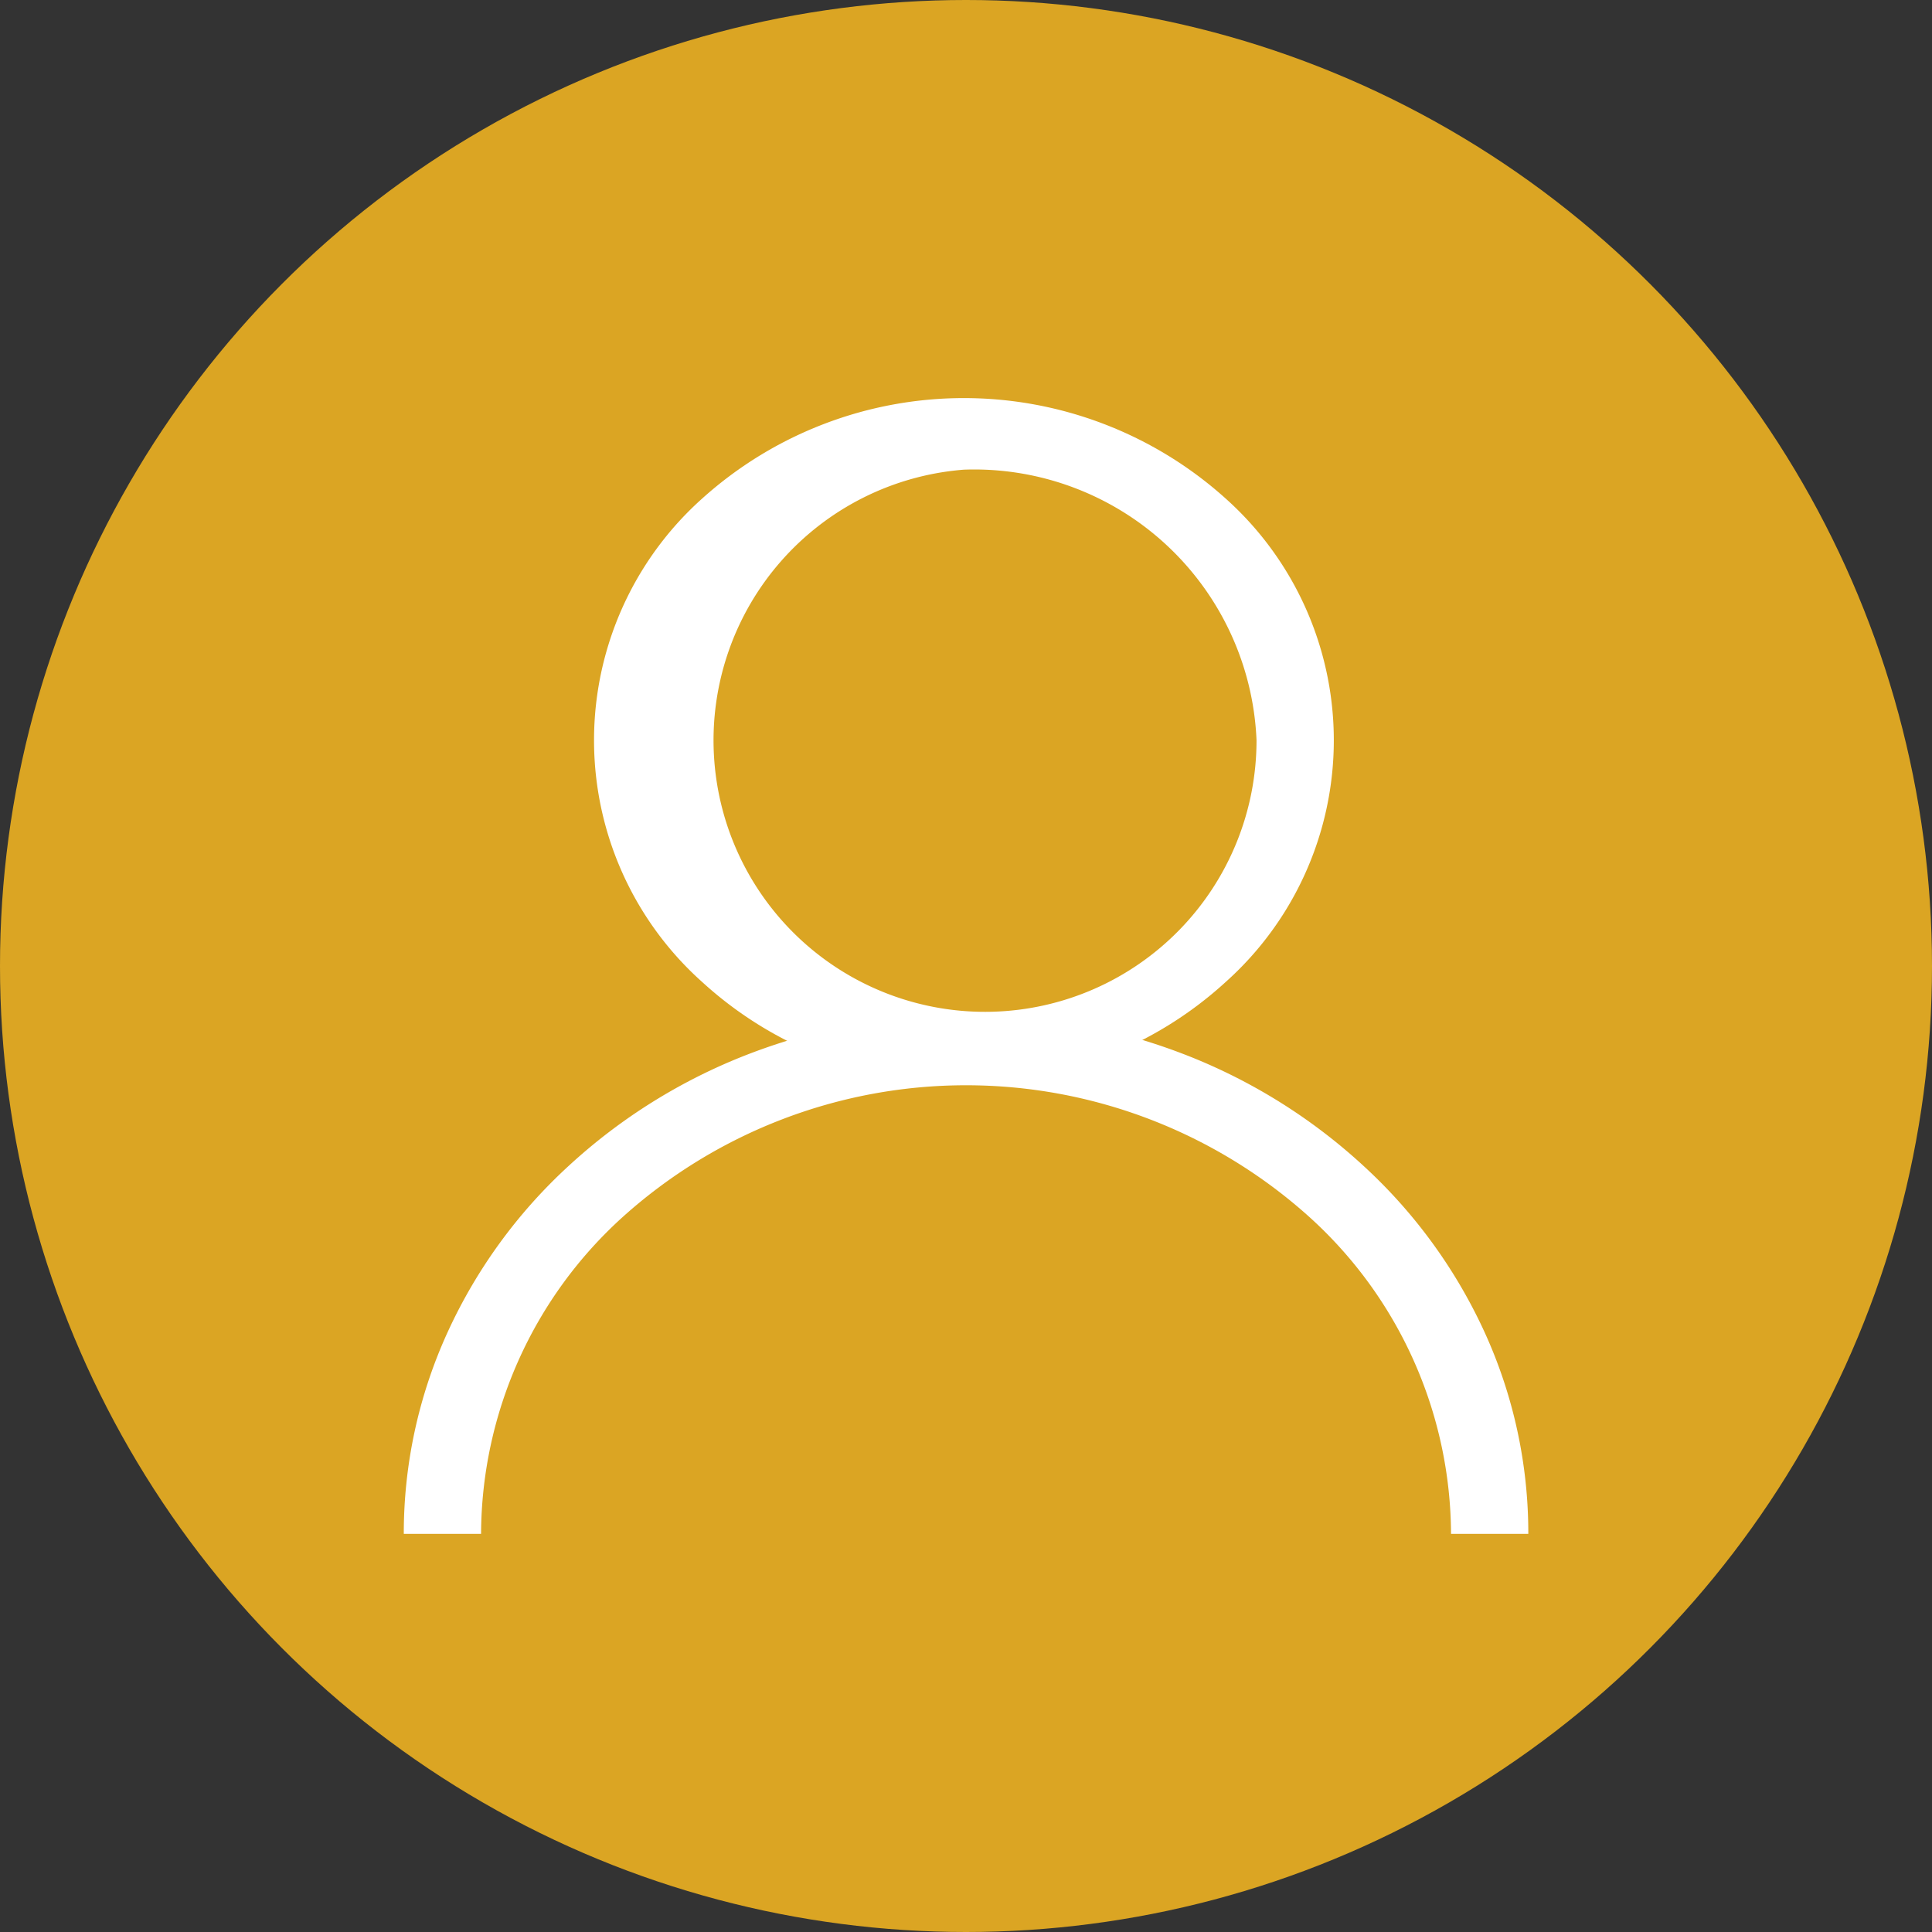 <svg id="login" xmlns="http://www.w3.org/2000/svg" width="40" height="40" viewBox="0 0 40 40">
  <rect x="0" y="0" width="40" height="40" fill="#333333" stroke="none"/>
  <rect id="矩形_242" data-name="矩形 242" width="40" height="40" fill="none"/>
  <circle id="椭圆_11" data-name="椭圆 11" cx="20" cy="20" r="20" fill="#dba523"/>
  <g id="组_146" data-name="组 146" transform="translate(8.358 8.244)">
    <path id="路径_73" data-name="路径 73" d="M294.158,143.113a7.932,7.932,0,0,1-5.415-2.075,6.713,6.713,0,0,1,0-10.017,8.1,8.1,0,0,1,10.83,0,6.713,6.713,0,0,1,0,10.017A7.931,7.931,0,0,1,294.158,143.113Zm0-12.686a5.621,5.621,0,1,0,6.058,5.6A5.851,5.851,0,0,0,294.158,130.427Z" transform="translate(-282.559 -128.947)" fill="#fff"/>
    <path id="路径_74" data-name="路径 74" d="M193.813,545.179h-1.6a8.891,8.891,0,0,0-2.941-6.568,10.627,10.627,0,0,0-14.2,0,8.891,8.891,0,0,0-2.941,6.568h-1.6a10.011,10.011,0,0,1,.915-4.192,10.724,10.724,0,0,1,2.495-3.423,11.7,11.7,0,0,1,3.7-2.307,12.552,12.552,0,0,1,9.064,0,11.7,11.7,0,0,1,3.7,2.307,10.725,10.725,0,0,1,2.495,3.423A10.011,10.011,0,0,1,193.813,545.179Z" transform="translate(-170.529 -521.666)" fill="#fff"/>
  </g>
</svg>
